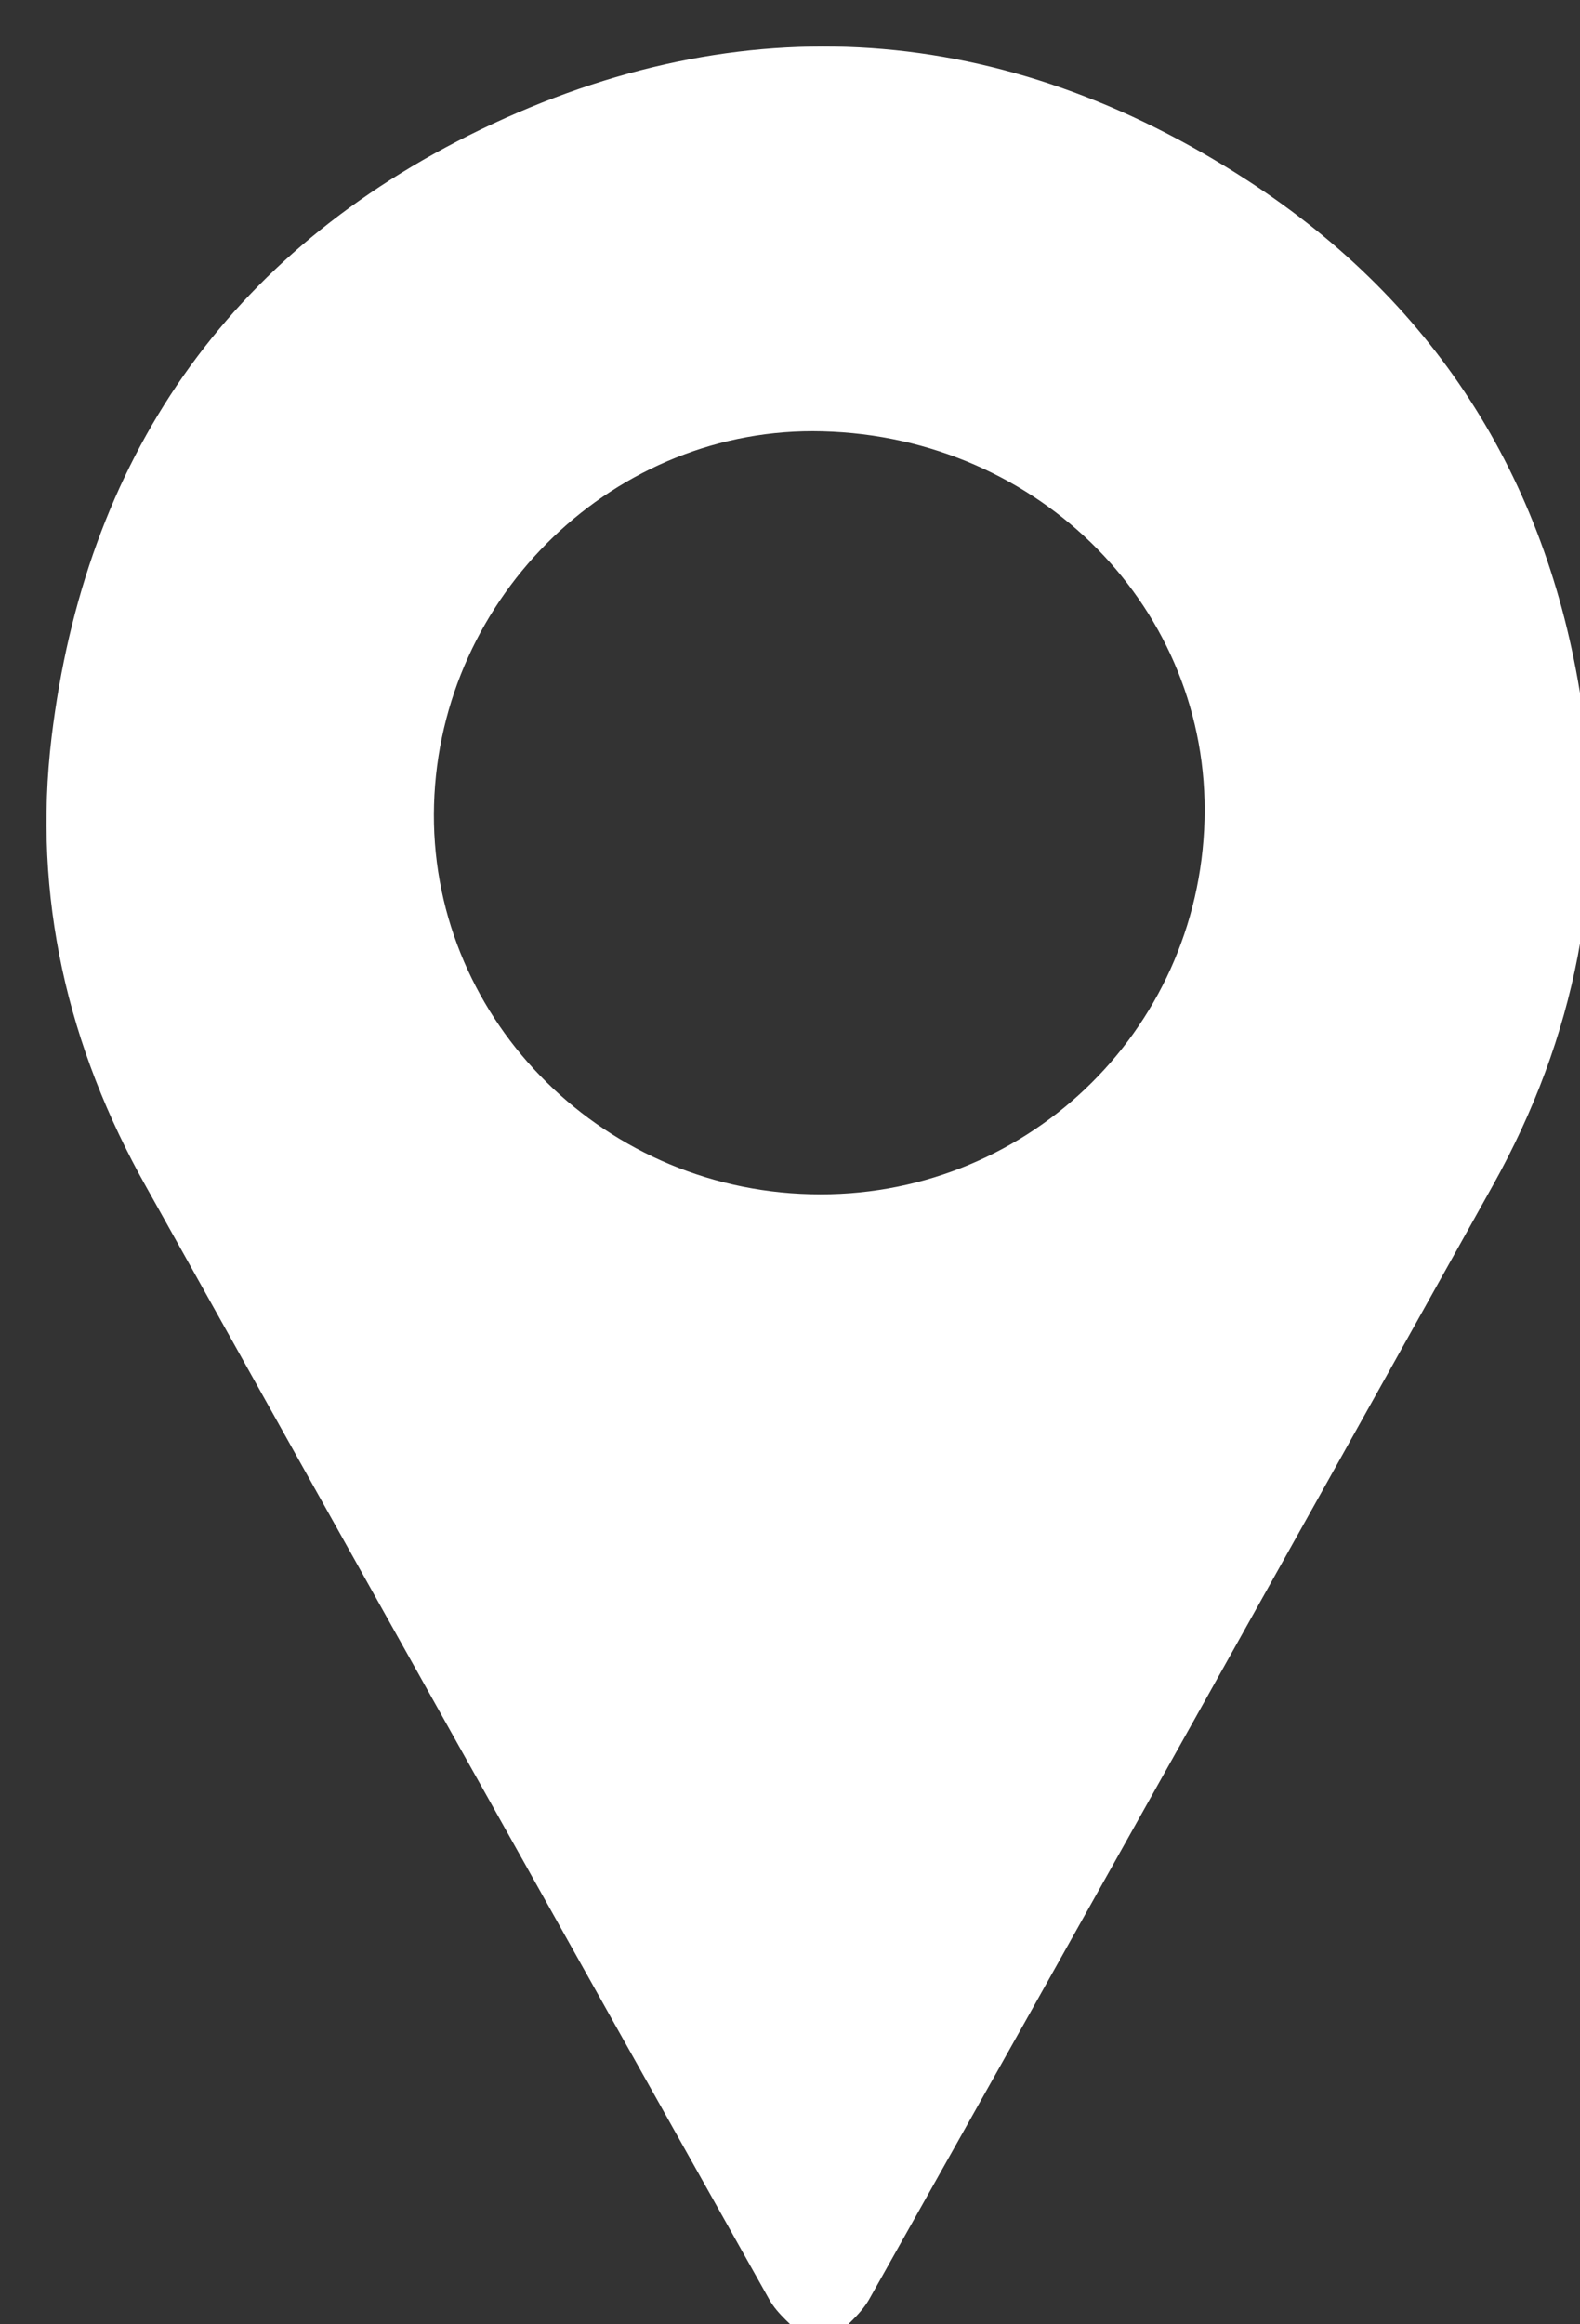 <svg width="34" height="50" viewBox="0 0 34 50" fill="none" xmlns="http://www.w3.org/2000/svg">
<rect x="0" y="0" width="34" height="50" fill="#333333" stroke="none"/>
<g clip-path="url(#clip0_191_382)">
<path d="M17.7 9.279C13.25 9.159 9.47 12.799 9.34 17.309C9.21 21.799 12.86 25.579 17.44 25.689C22.02 25.809 25.8 22.219 25.92 17.639C26.04 13.119 22.39 9.399 17.7 9.279ZM17.34 50.329C17.07 50.039 16.73 49.789 16.55 49.459C12.07 41.489 7.61 33.519 3.15 25.539C1.45 22.519 0.7 19.279 1.11 15.859C1.83 9.909 4.88 5.429 10.34 2.789C15.99 0.059 21.6 0.479 26.84 3.879C30.97 6.559 33.37 10.449 34.06 15.299C34.58 18.909 33.9 22.319 32.12 25.509C27.66 33.499 23.19 41.489 18.7 49.469C18.51 49.799 18.18 50.049 17.91 50.339H17.33L17.34 50.329Z" fill="white"/>
</g>
<defs>
<clipPath id="clip0_191_382">
<rect width="34" height="50" fill="white"/>
</clipPath>
</defs>
</svg>
